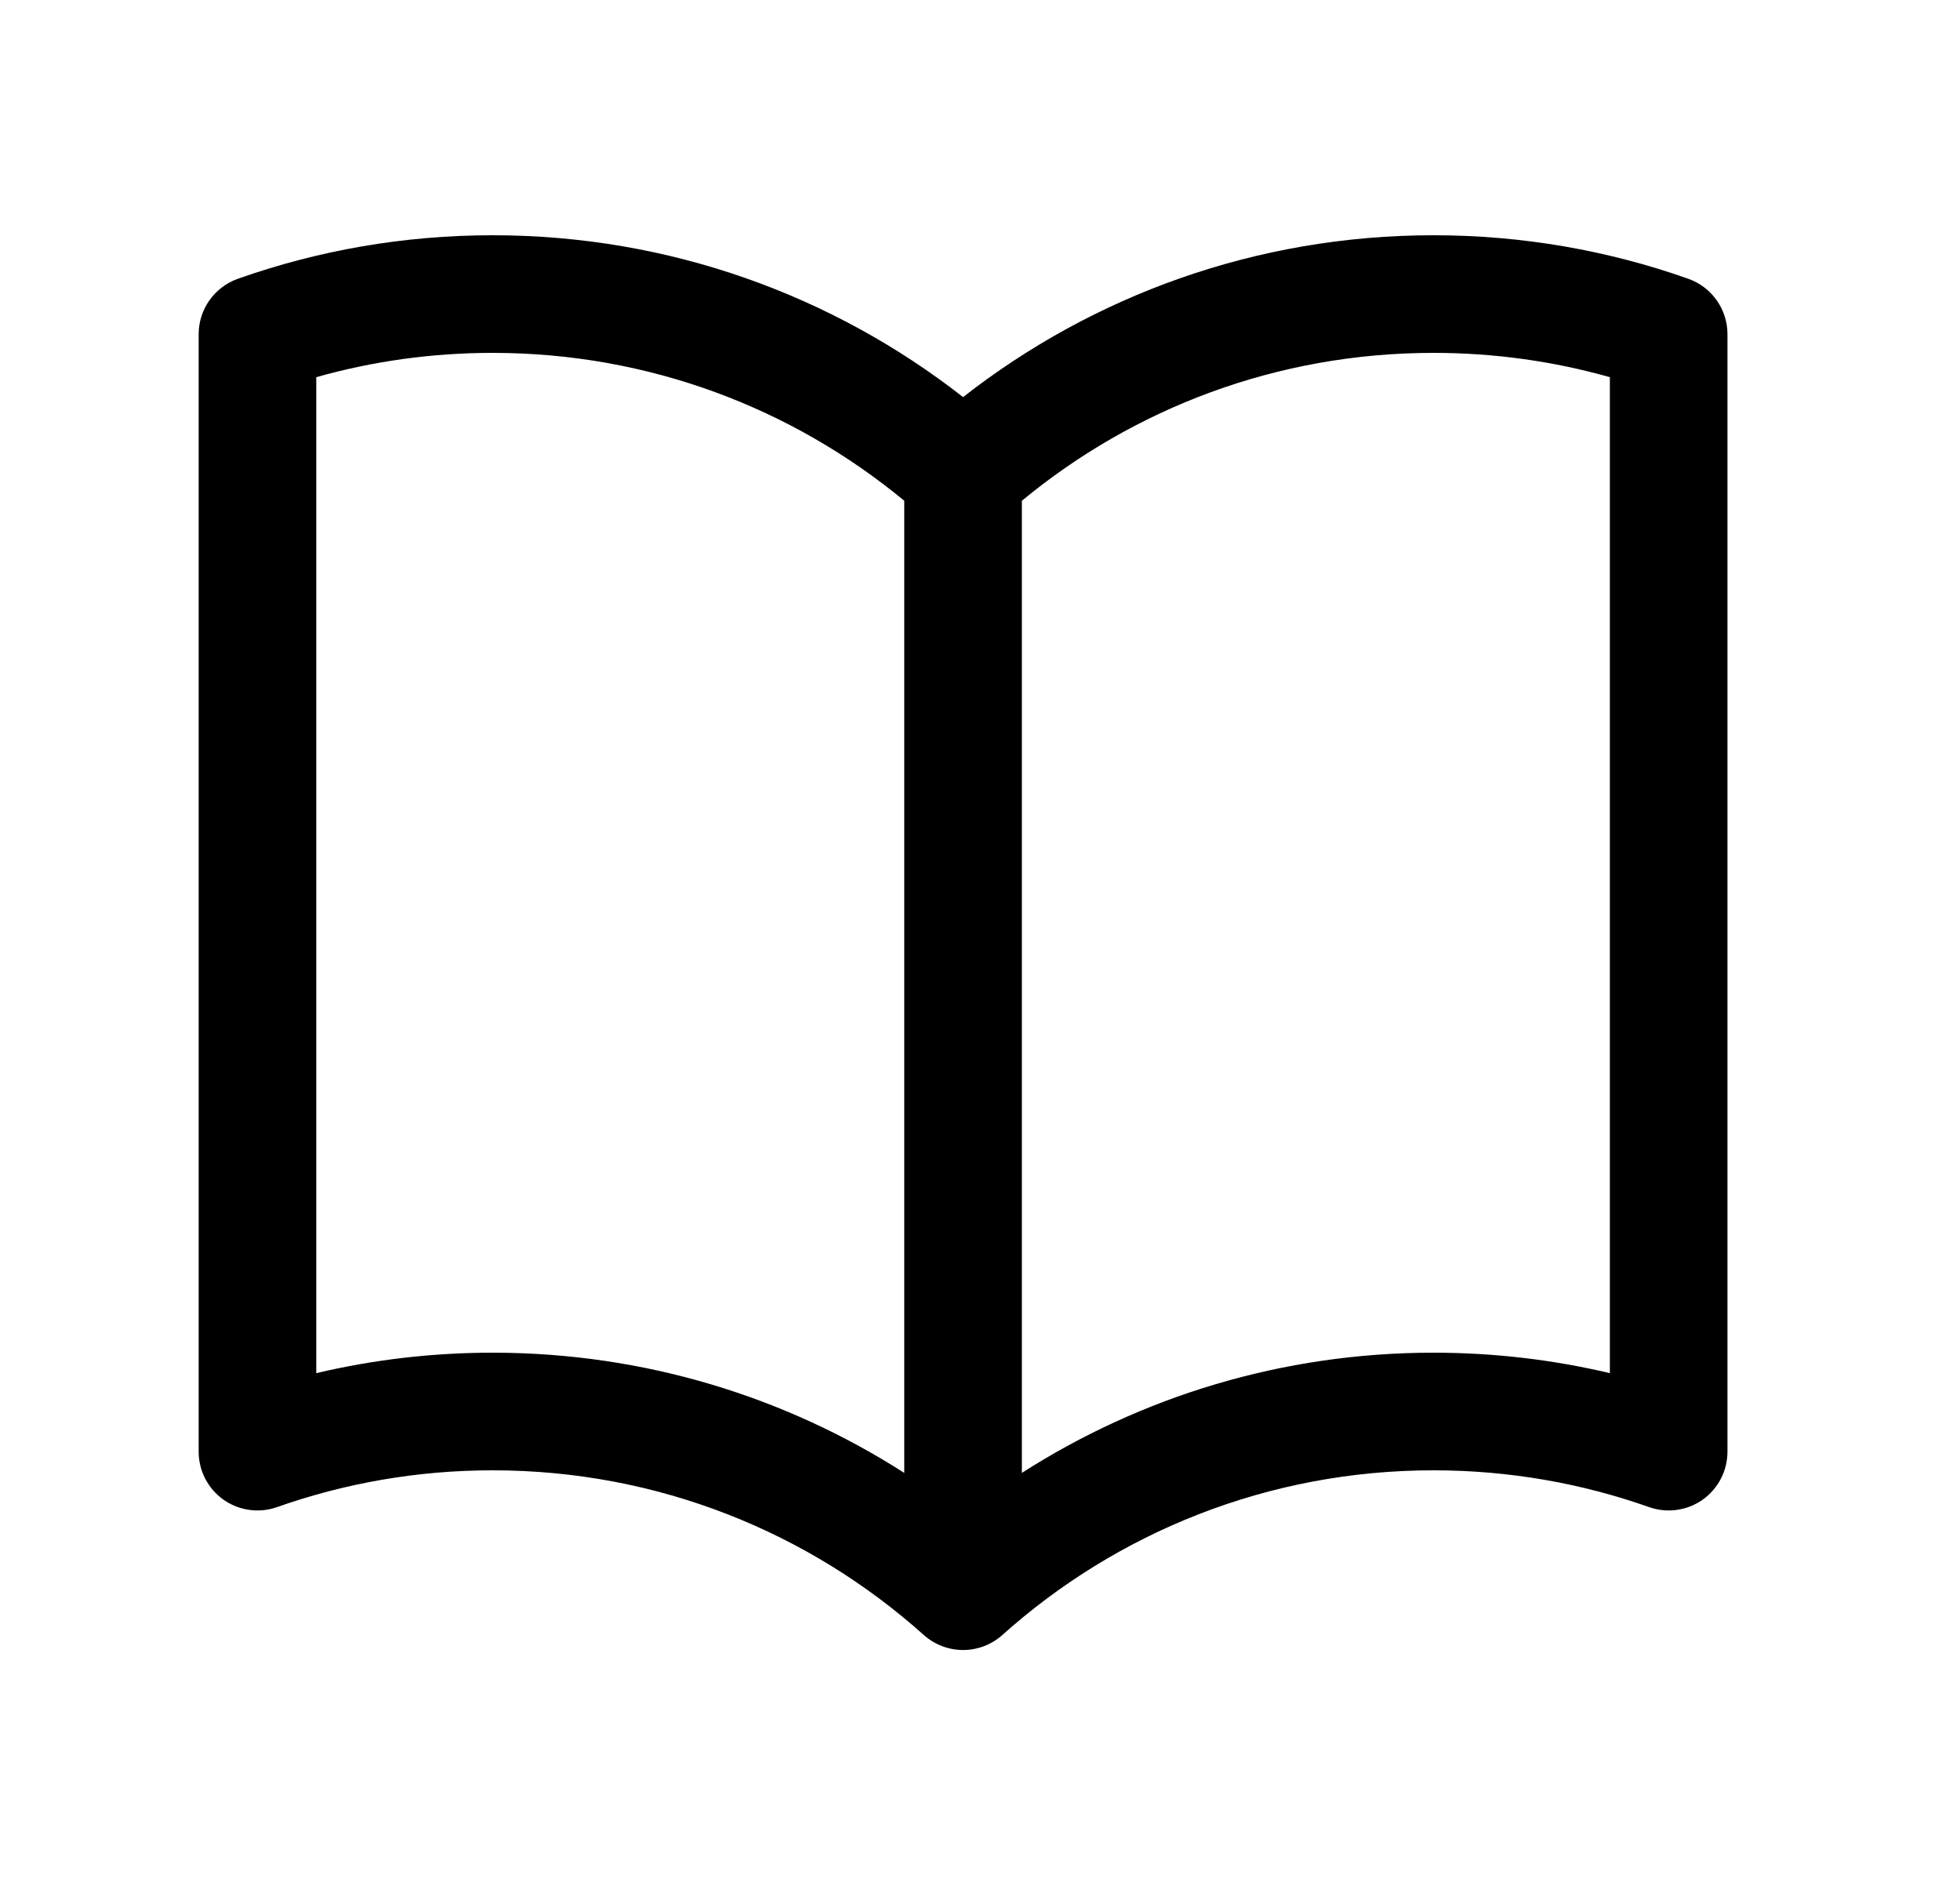 <svg width="25" height="24" viewBox="0 0 25 24" fill="none" xmlns="http://www.w3.org/2000/svg">
<path fill-rule="evenodd" clip-rule="evenodd" d="M4.034 4.81V17.511C4.757 17.34 5.51 17.25 6.284 17.25C8.217 17.25 10.019 17.813 11.534 18.783V6.386C10.107 5.207 8.279 4.5 6.284 4.5C5.503 4.5 4.749 4.608 4.034 4.81ZM13.034 6.386V18.783C14.55 17.813 16.352 17.25 18.284 17.25C19.058 17.25 19.811 17.34 20.534 17.511V4.81C19.82 4.608 19.065 4.5 18.284 4.5C16.289 4.5 14.461 5.207 13.034 6.386ZM12.284 5.064C10.63 3.771 8.546 3 6.284 3C5.146 3 4.052 3.195 3.034 3.555C2.735 3.661 2.534 3.944 2.534 4.262V18.512C2.534 18.756 2.652 18.984 2.851 19.125C3.05 19.265 3.305 19.3 3.534 19.219C4.393 18.916 5.319 18.75 6.284 18.75C8.398 18.75 10.324 19.544 11.784 20.851C12.069 21.105 12.5 21.105 12.784 20.851C14.244 19.544 16.171 18.75 18.284 18.75C19.25 18.75 20.175 18.916 21.034 19.219C21.264 19.3 21.518 19.265 21.717 19.125C21.916 18.984 22.034 18.756 22.034 18.512V4.262C22.034 3.944 21.834 3.661 21.534 3.555C20.517 3.195 19.422 3 18.284 3C16.022 3 13.938 3.771 12.284 5.064Z" fill="black"/>
</svg>
